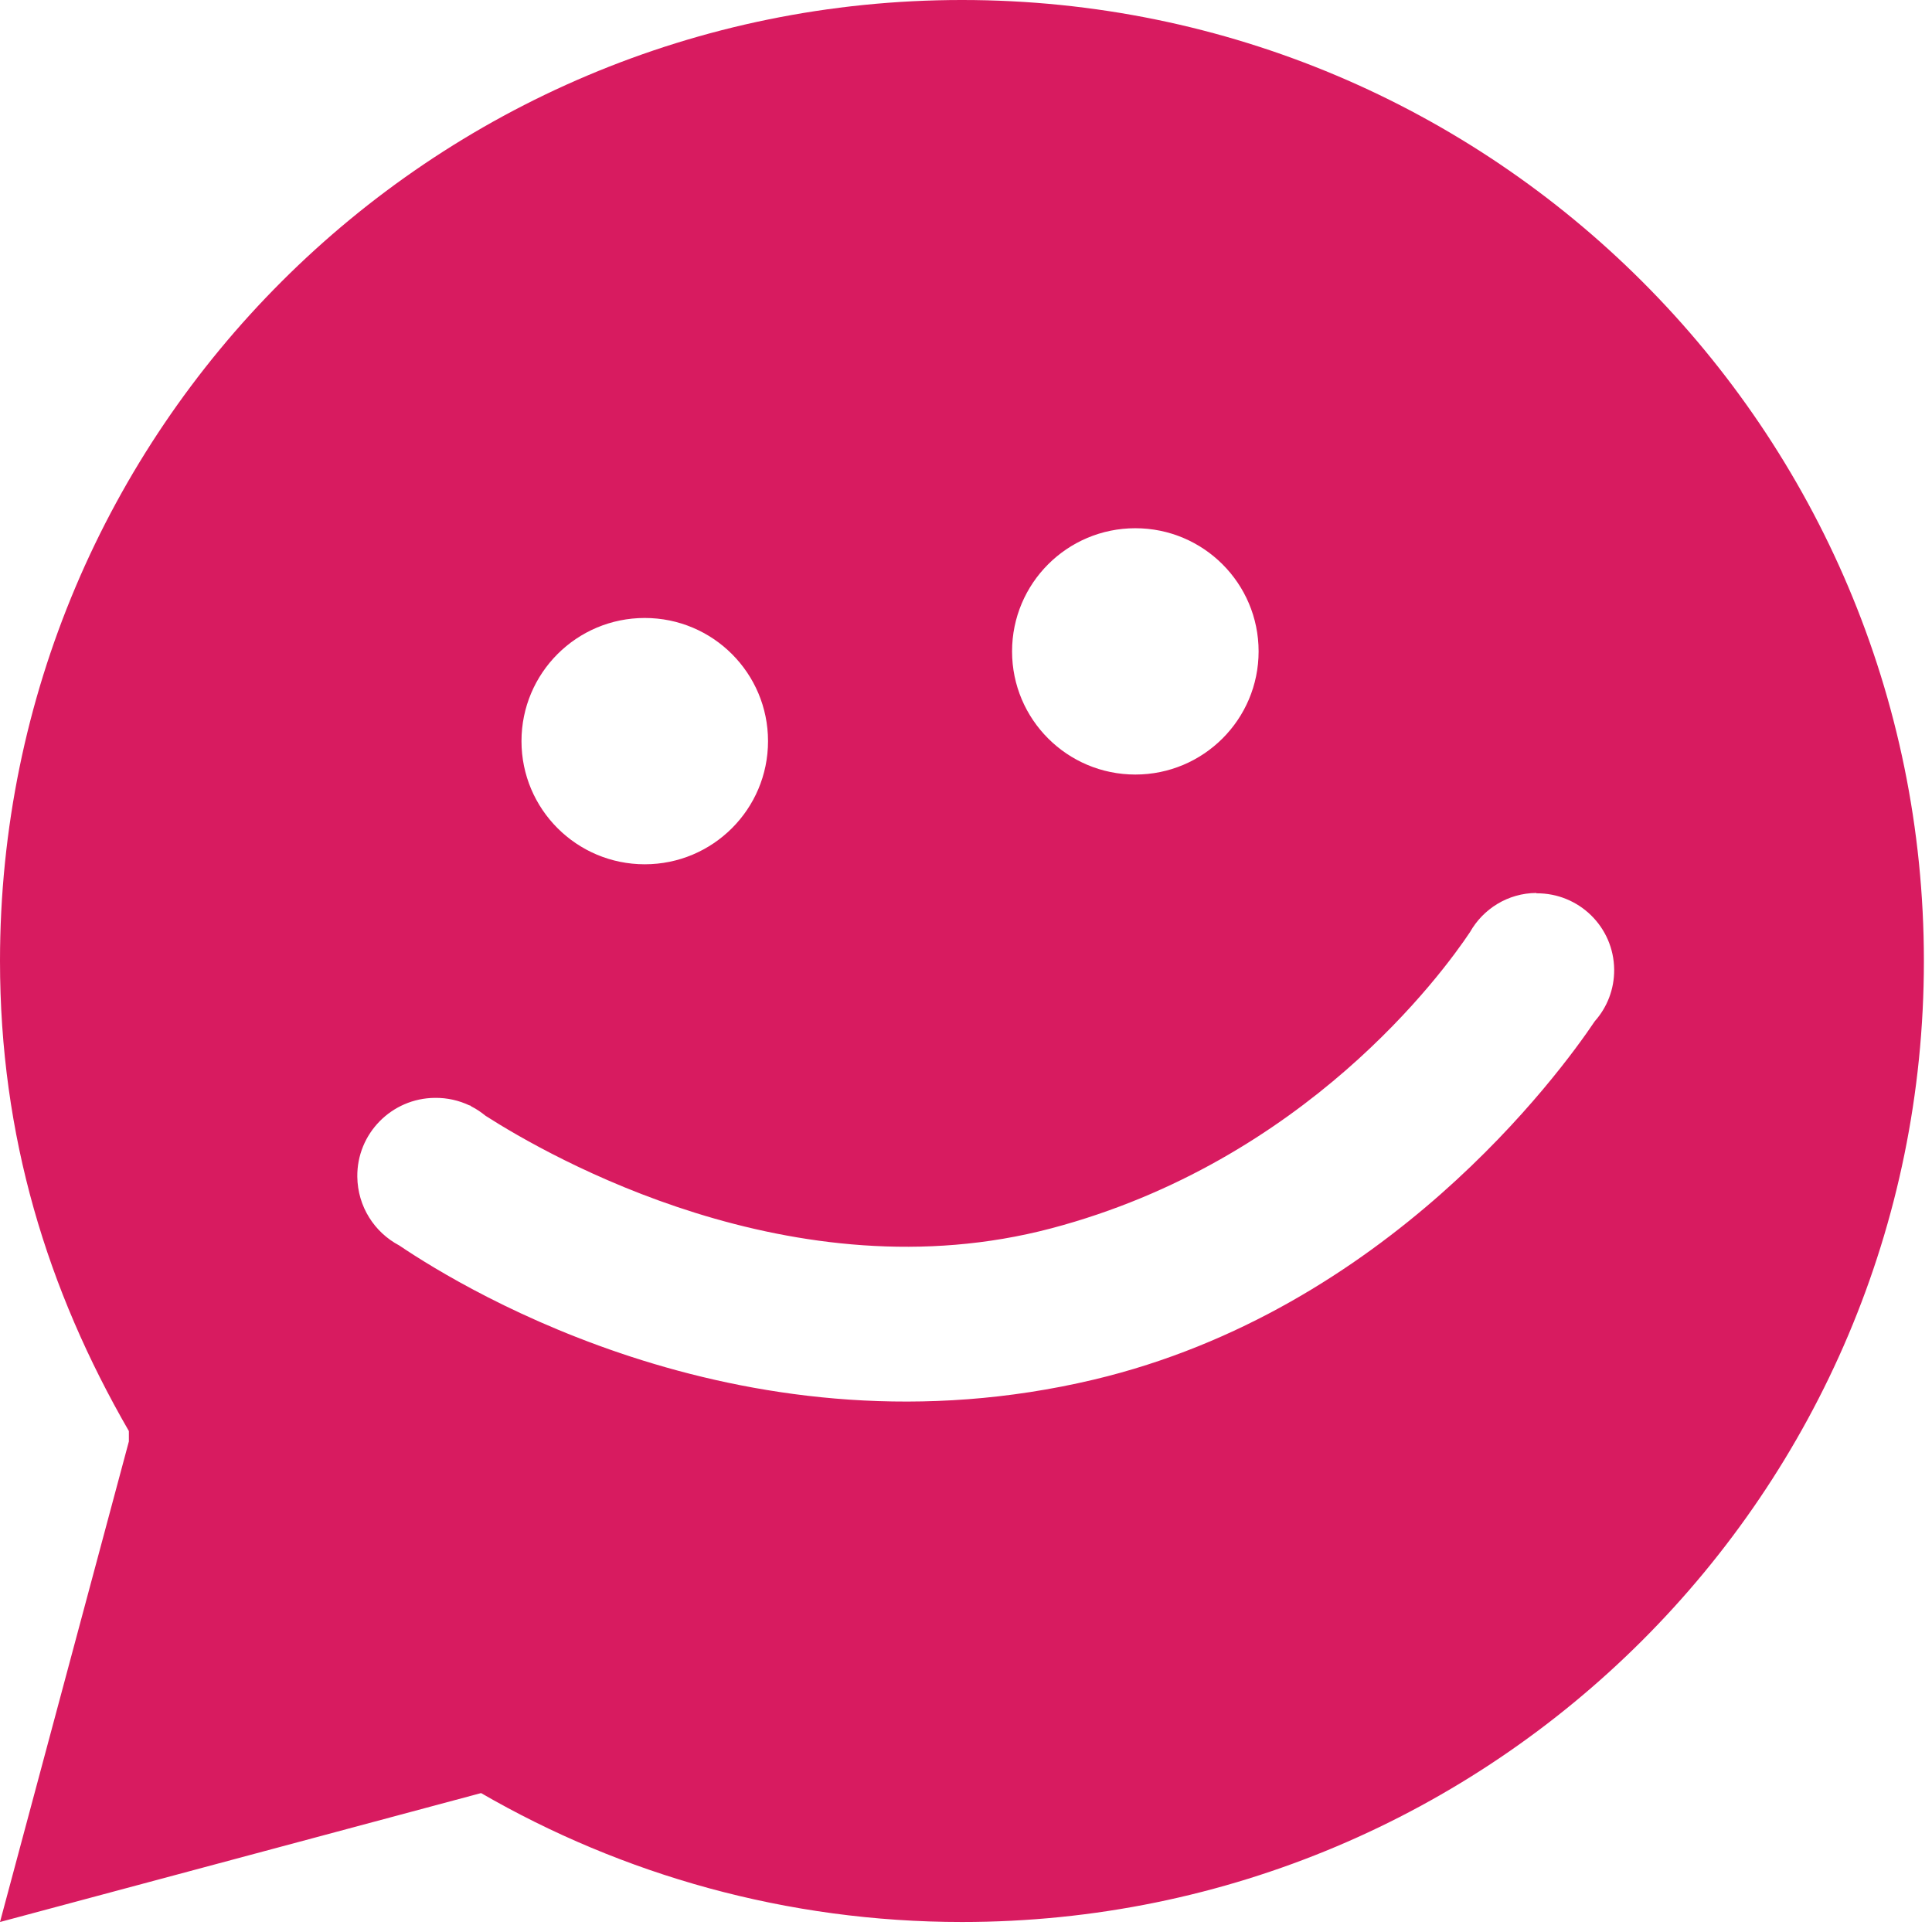<svg fill="none" height="51" viewBox="0 0 51 51" width="51" xmlns="http://www.w3.org/2000/svg"><path clip-rule="evenodd" d="m25.397 50.736c-4.626 0-8.965-1.245-12.698-3.403l-12.699 3.403 3.402-12.686v-.273c-2.156-3.735-3.402-7.783-3.402-12.409 0-14.012 11.367-25.368 25.393-25.368 14.025 0 25.393 11.356 25.393 25.368 0 14.012-11.367 25.368-25.393 25.368zm-8.377-34.423c-1.798 0-3.254 1.455-3.254 3.251s1.457 3.251 3.254 3.251c1.797 0 3.254-1.455 3.254-3.251s-1.457-3.251-3.254-3.251zm12.95-2.369c-1.798 0-3.254 1.455-3.254 3.251s1.457 3.251 3.254 3.251c1.797 0 3.254-1.455 3.254-3.251s-1.457-3.251-3.254-3.251zm10.587 9.628c-.753.004-1.407.421-1.753 1.034-.717 1.075-4.343 6.045-11.053 7.819-6.809 1.8-13.25-1.894-14.931-2.969-.117-.094-.238-.179-.372-.246-.031-.022-.049-.036-.049-.036v.009c-.282-.134-.592-.206-.919-.202-1.143.009-2.062.945-2.048 2.082.009.788.453 1.469 1.107 1.814 1.797 1.214 9.234 5.701 18.333 3.542 7.728-1.836 12.295-8.074 13.227-9.462.323-.363.515-.842.511-1.361-.009-1.124-.928-2.024-2.053-2.015z" fill="#d81b60" fill-rule="evenodd"/></svg>